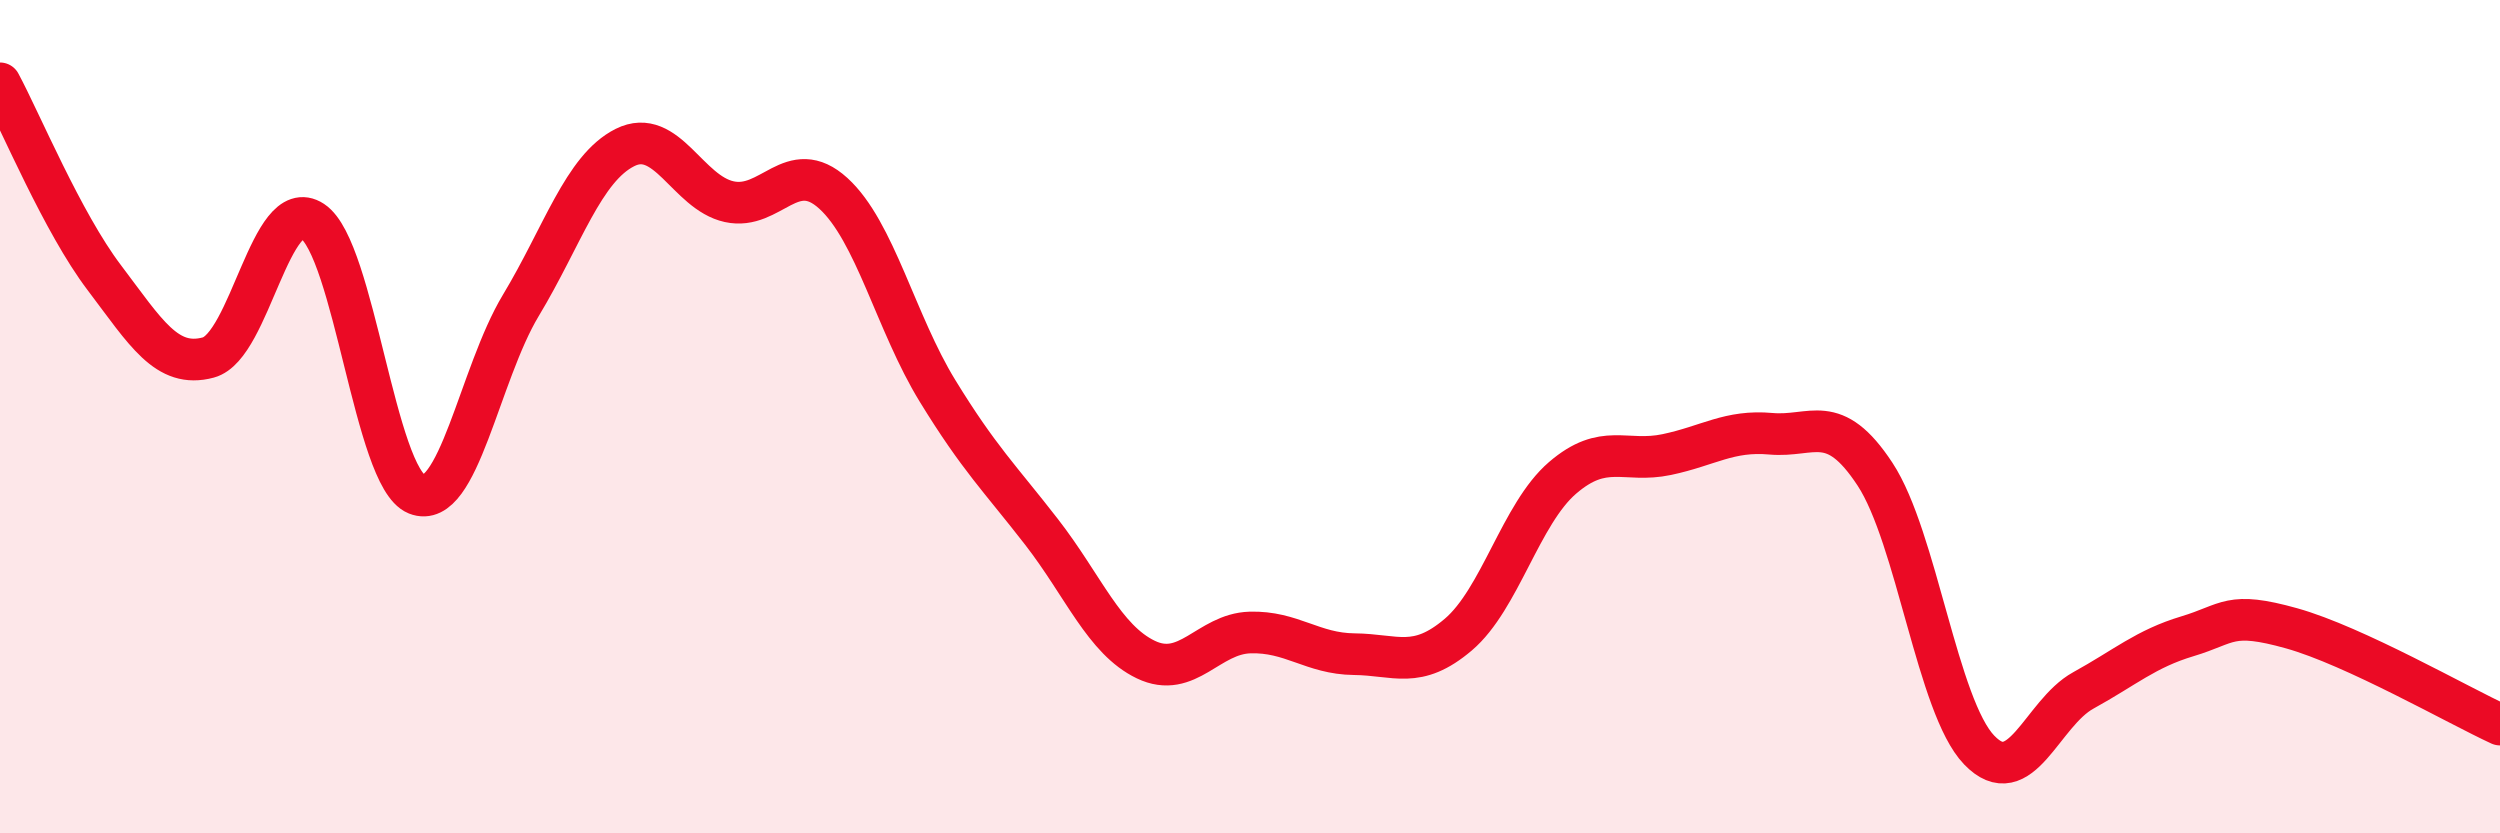 
    <svg width="60" height="20" viewBox="0 0 60 20" xmlns="http://www.w3.org/2000/svg">
      <path
        d="M 0,2 C 0.5,2.93 1.5,5.34 2.5,6.66 C 3.5,7.98 4,8.85 5,8.58 C 6,8.31 6.5,4.65 7.5,5.31 C 8.5,5.97 9,11.46 10,11.86 C 11,12.26 11.5,8.99 12.5,7.33 C 13.5,5.67 14,4.04 15,3.54 C 16,3.04 16.5,4.62 17.5,4.84 C 18.5,5.06 19,3.73 20,4.64 C 21,5.55 21.5,7.75 22.5,9.38 C 23.5,11.01 24,11.48 25,12.77 C 26,14.06 26.5,15.35 27.5,15.83 C 28.5,16.31 29,15.21 30,15.18 C 31,15.15 31.5,15.69 32.5,15.7 C 33.5,15.71 34,16.08 35,15.23 C 36,14.38 36.5,12.33 37.5,11.47 C 38.5,10.61 39,11.12 40,10.91 C 41,10.7 41.5,10.32 42.5,10.41 C 43.5,10.5 44,9.86 45,11.38 C 46,12.9 46.5,16.96 47.5,18 C 48.5,19.04 49,17.12 50,16.57 C 51,16.02 51.5,15.57 52.5,15.27 C 53.5,14.97 53.5,14.66 55,15.08 C 56.5,15.5 59,16.93 60,17.39L60 20L0 20Z"
        fill="#EB0A25"
        opacity="0.1"
        stroke-linecap="round"
        stroke-linejoin="round"
      />
      <path
        d="M 0,2 C 0.5,2.93 1.5,5.34 2.5,6.66 C 3.5,7.98 4,8.85 5,8.58 C 6,8.31 6.5,4.65 7.5,5.31 C 8.5,5.97 9,11.46 10,11.86 C 11,12.26 11.5,8.99 12.5,7.33 C 13.5,5.67 14,4.04 15,3.54 C 16,3.04 16.5,4.62 17.5,4.84 C 18.5,5.06 19,3.73 20,4.64 C 21,5.55 21.5,7.75 22.5,9.38 C 23.5,11.01 24,11.48 25,12.77 C 26,14.06 26.5,15.35 27.5,15.83 C 28.5,16.31 29,15.21 30,15.18 C 31,15.15 31.5,15.69 32.5,15.7 C 33.5,15.71 34,16.08 35,15.23 C 36,14.38 36.5,12.33 37.5,11.47 C 38.5,10.61 39,11.12 40,10.91 C 41,10.7 41.5,10.32 42.5,10.41 C 43.5,10.5 44,9.86 45,11.38 C 46,12.9 46.5,16.96 47.5,18 C 48.5,19.04 49,17.12 50,16.57 C 51,16.02 51.5,15.57 52.5,15.27 C 53.5,14.97 53.5,14.66 55,15.08 C 56.5,15.5 59,16.93 60,17.39"
        stroke="#EB0A25"
        stroke-width="1"
        fill="none"
        stroke-linecap="round"
        stroke-linejoin="round"
      />
    </svg>
  
